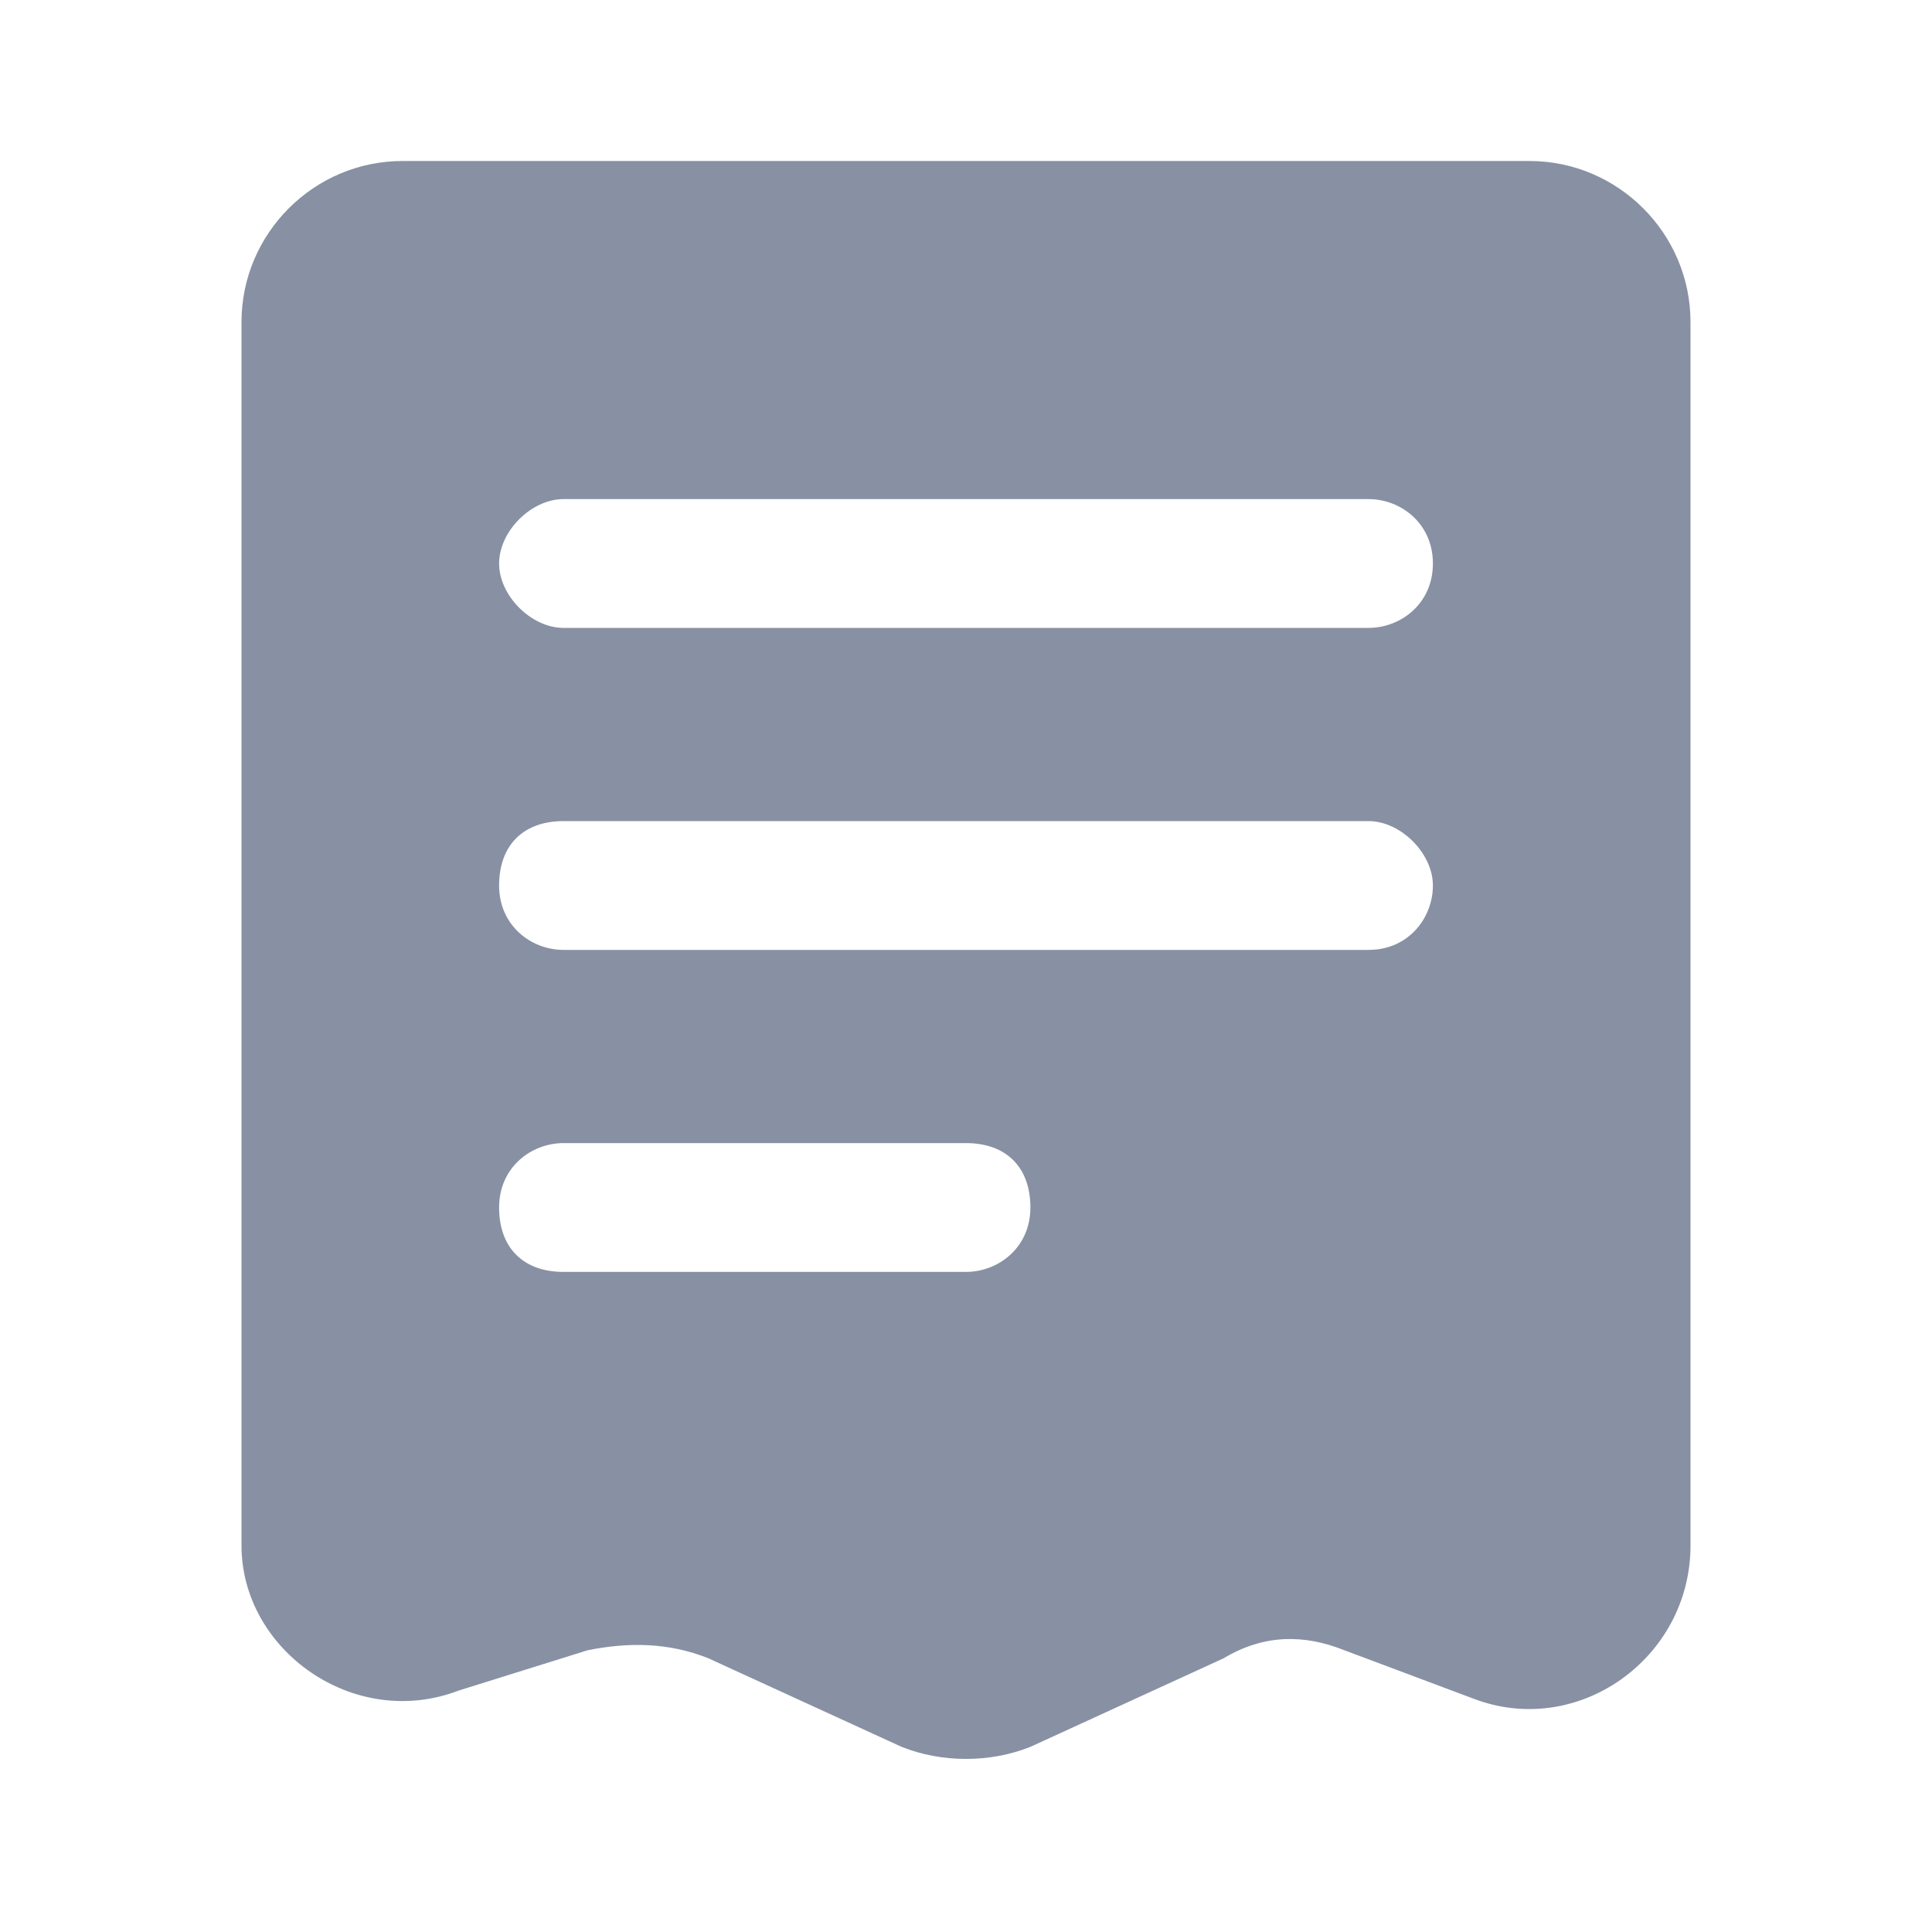 <svg width="6" height="6" viewBox="0 0 6 6" fill="none" xmlns="http://www.w3.org/2000/svg">
<g clip-path="url(#clip0_284_5088)">
<path fill-rule="evenodd" clip-rule="evenodd" d="M1.25 0.5H4.75C5.025 0.5 5.25 0.725 5.25 1V4.8C5.25 5.15 4.9 5.4 4.575 5.275L4.175 5.125C4.05 5.075 3.925 5.075 3.8 5.15L3.2 5.425C3.075 5.475 2.925 5.475 2.8 5.425L2.2 5.15C2.075 5.1 1.95 5.1 1.825 5.125L1.425 5.25C1.1 5.375 0.75 5.125 0.75 4.8V1C0.75 0.725 0.975 0.5 1.25 0.5ZM4.25 1.95C4.35 1.95 4.45 1.875 4.45 1.75C4.45 1.625 4.35 1.55 4.25 1.55H1.75C1.65 1.55 1.55 1.65 1.55 1.75C1.55 1.85 1.65 1.95 1.75 1.95H4.25ZM4.45 2.75C4.45 2.85 4.375 2.95 4.25 2.95H1.75C1.65 2.95 1.55 2.875 1.55 2.75C1.55 2.625 1.625 2.55 1.75 2.55H4.25C4.35 2.55 4.45 2.65 4.45 2.75ZM3 3.95C3.1 3.95 3.2 3.875 3.2 3.75C3.2 3.625 3.125 3.55 3 3.55H1.75C1.65 3.55 1.55 3.625 1.55 3.75C1.55 3.875 1.625 3.95 1.75 3.95H3Z" fill="#132449" fill-opacity="0.5"/>
</g>
<defs>
<clipPath id="clip0_284_5088">
<rect width="5.827" height="5.827" fill="white" transform="scale(1.03)"/>
</clipPath>
</defs>
</svg>
